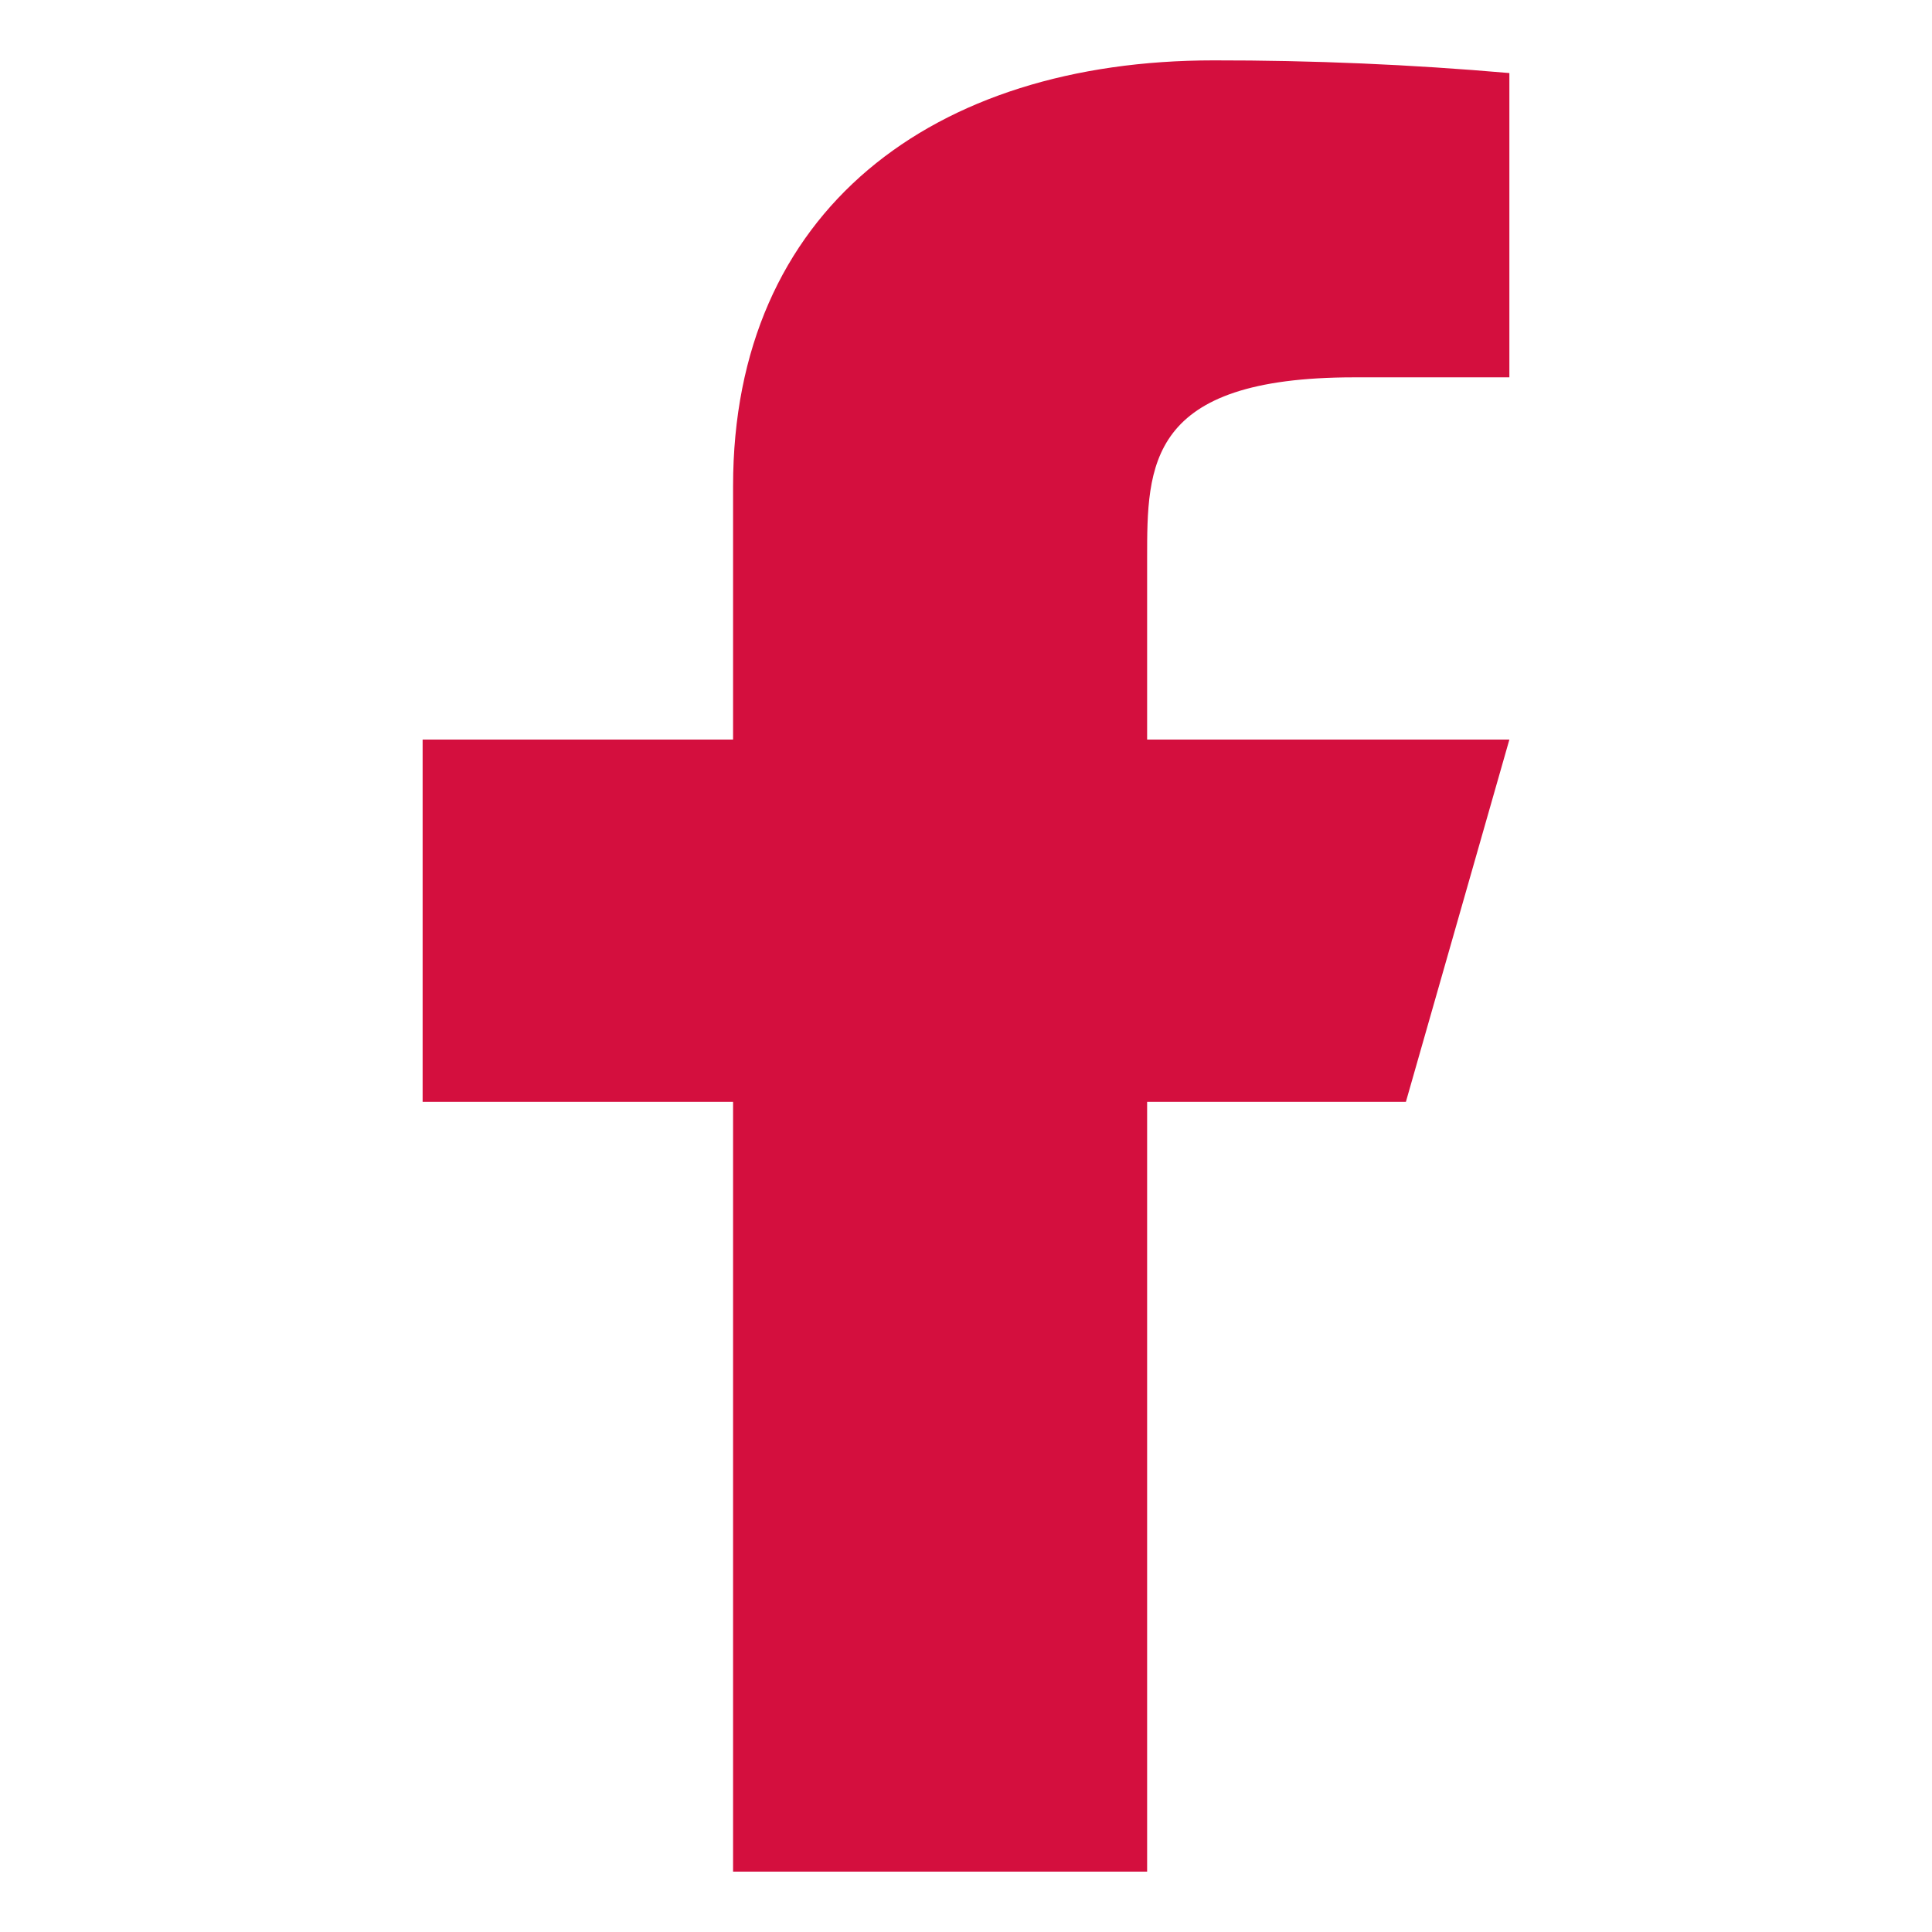 <?xml version="1.0" encoding="UTF-8"?>
<svg xmlns="http://www.w3.org/2000/svg" xmlns:xlink="http://www.w3.org/1999/xlink" version="1.1" id="Layer_1" x="0px" y="0px" width="16px" height="16px" viewBox="0 0 16 16" xml:space="preserve">
<path fill="#D40F3E" d="M9.5,9.125h2.143l0.857-3h-3v-1.5c0-0.772,0-1.5,1.714-1.5H12.5v-2.52c-0.814-0.071-1.631-0.106-2.449-0.105  c-2.327,0-3.98,1.243-3.98,3.525v2.1H3.5v3h2.571V15.5H9.5V9.125z"></path>
</svg>
